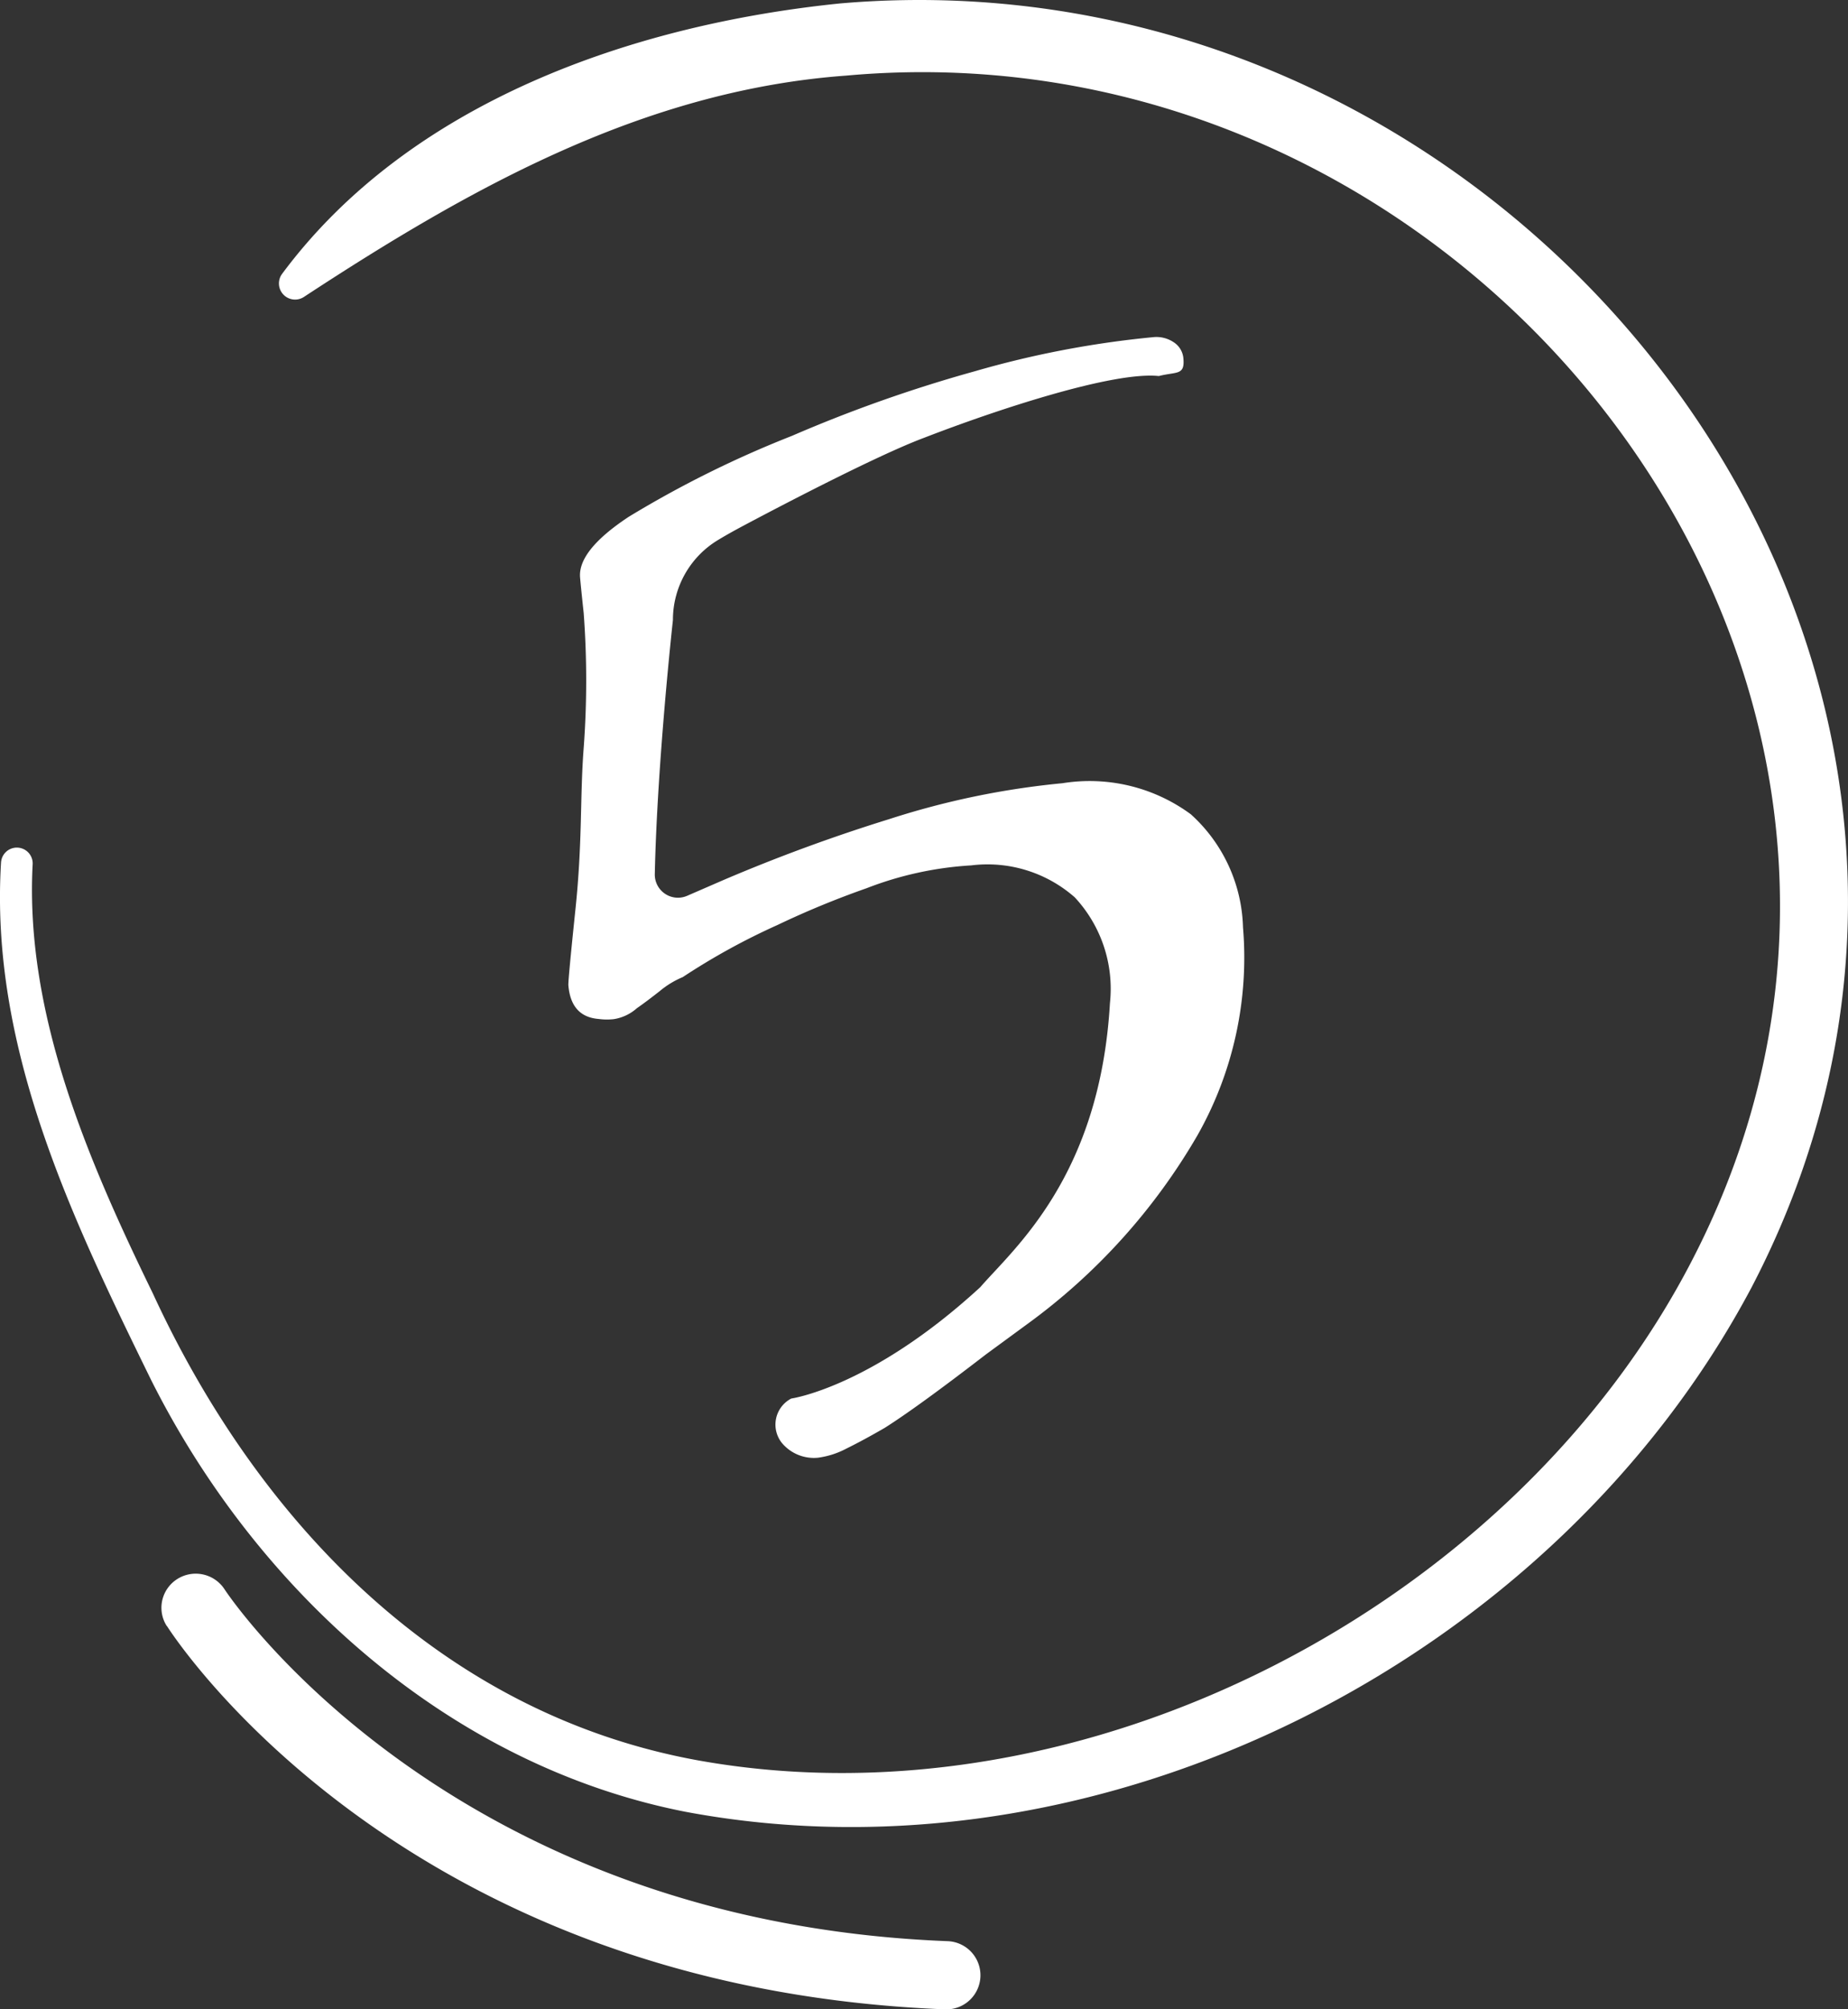 <svg xmlns="http://www.w3.org/2000/svg" width="71.358" height="77.563" viewBox="0 0 71.358 77.563">
  <rect x="0" y="0" width="71.358" height="77.563" fill="#333333" stroke="none"/>
  <path id="Tracé_9012" data-name="Tracé 9012" d="M916.88,10.583C921.812,3.927,930.426.943,938.444.126c26.4-2.277,47.822,25.381,35.184,49.576-7.613,14.333-25.021,23.255-41.154,20.232-9.148-1.793-16.563-8.545-20.641-16.674-3.055-6.238-6.235-12.817-5.792-19.985a.611.611,0,1,1,1.219.1c-.3,5.755,2.139,11.412,4.643,16.55,4.062,8.809,11.123,16.195,20.985,18.011,14.975,2.727,31.618-5.965,38.493-19.377C982.888,26.184,962.987.71,938.673,2.913c-7.8.569-14.5,4.323-20.948,8.55a.623.623,0,0,1-.845-.88m-4.436,52.176c.364.571,9.158,13.976,30.036,14.8a1.317,1.317,0,1,0,.1-2.632c-19.434-.764-27.825-13.451-27.907-13.579a1.329,1.329,0,0,0-1.827-.4,1.312,1.312,0,0,0-.535,1.554,1.279,1.279,0,0,0,.129.26M945.676,51.1a23.709,23.709,0,0,0,6.561-7.278,13.923,13.923,0,0,0,1.76-8.03,6.1,6.1,0,0,0-2.014-4.364,6.589,6.589,0,0,0-4.956-1.2,31.332,31.332,0,0,0-6.691,1.386,66.174,66.174,0,0,0-6.4,2.351l-1.4.608a.894.894,0,0,1-1.252-.836c.094-4.35.7-9.808.7-9.808a3.6,3.6,0,0,1,1.76-3.1c.331-.2.666-.384.967-.544,1.042-.554,5.085-2.687,6.974-3.392,2.828-1.095,7.31-2.57,9.062-2.383.686-.175,1.005-.016.949-.67a.823.823,0,0,0-.377-.636,1.2,1.2,0,0,0-.806-.193,37.612,37.612,0,0,0-6.873,1.315,54.609,54.609,0,0,0-7.062,2.494,41.02,41.02,0,0,0-6.306,3.127q-1.964,1.3-1.873,2.341c.04.461.139,1.367.139,1.367a35.136,35.136,0,0,1,0,5.217c-.147,1.913-.041,3.566-.318,6.225q-.288,2.76-.273,2.931.1,1.212,1.164,1.3a2.416,2.416,0,0,0,.585.008,1.748,1.748,0,0,0,.9-.426c.257-.176.55-.4.879-.657a3.467,3.467,0,0,1,.889-.541,25.937,25.937,0,0,1,3.653-2.009,34.55,34.55,0,0,1,3.444-1.421A13.3,13.3,0,0,1,943.5,33.4a5.1,5.1,0,0,1,4,1.233,5.18,5.18,0,0,1,1.359,4.083c-.388,6.7-3.712,9.47-5.006,10.965-4.209,3.87-7.3,4.3-7.3,4.3a1.134,1.134,0,0,0-.368,1.706,1.61,1.61,0,0,0,1.395.579,3.253,3.253,0,0,0,1.109-.357q.644-.316,1.48-.8,1.274-.807,3.906-2.835Z" transform="translate(-906 0.006)" fill="#fff"/>
</svg>
